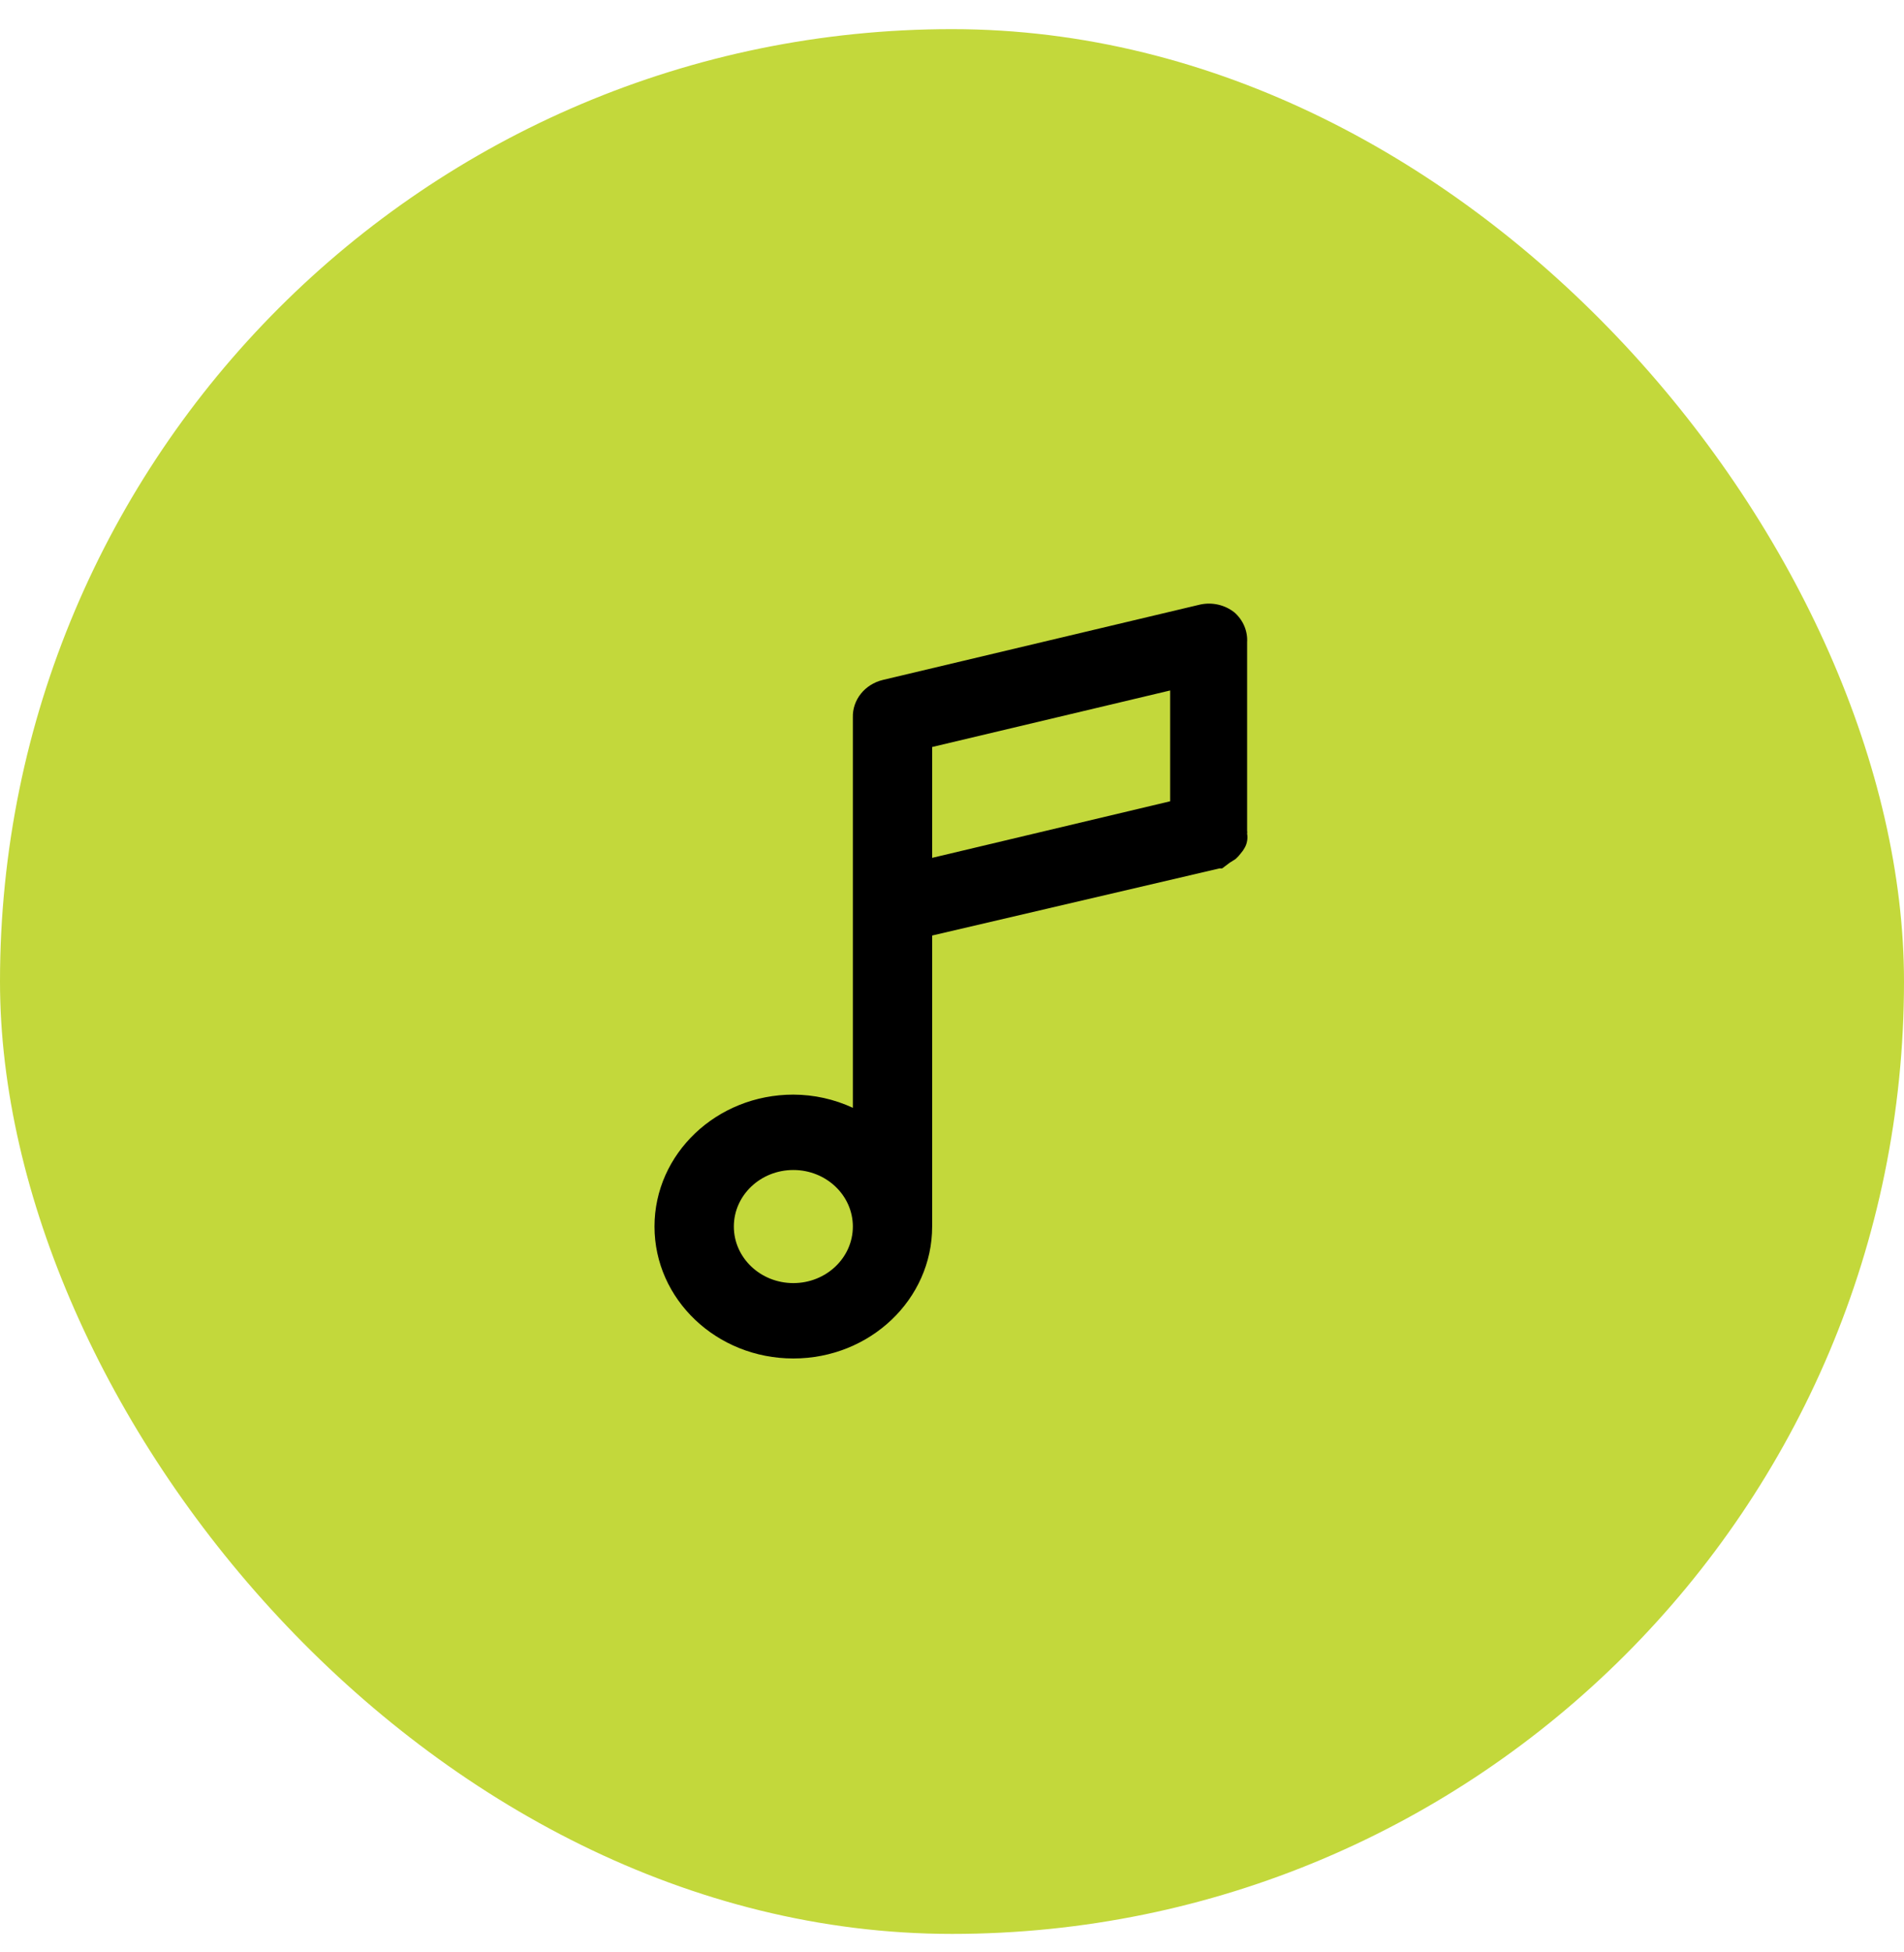 <?xml version="1.0" encoding="UTF-8"?>
<svg xmlns="http://www.w3.org/2000/svg" width="40" height="41" viewBox="0 0 40 41" fill="none">
  <rect y="0.612" width="40" height="40" rx="20" fill="#C3D83B"></rect>
  <path fill-rule="evenodd" clip-rule="evenodd" d="M25.933 12.861C25.735 12.703 25.47 12.641 25.217 12.695L18.55 14.278C18.169 14.368 17.905 14.697 17.917 15.07V23.264C17.527 23.083 17.1 22.988 16.667 22.987C15.056 22.987 13.75 24.227 13.75 25.757C13.75 27.288 15.056 28.528 16.667 28.528C18.277 28.528 19.583 27.288 19.583 25.757V19.646L25.617 18.237H25.675L25.833 18.118L25.958 18.039C25.999 18.003 26.035 17.963 26.067 17.92C26.099 17.884 26.127 17.844 26.15 17.801C26.175 17.757 26.192 17.709 26.2 17.659C26.209 17.609 26.209 17.558 26.2 17.508C26.204 17.487 26.204 17.466 26.2 17.445V13.487C26.214 13.251 26.116 13.021 25.933 12.861ZM16.667 26.945C15.976 26.945 15.417 26.413 15.417 25.757C15.417 25.102 15.976 24.57 16.667 24.57C17.357 24.57 17.917 25.102 17.917 25.757C17.917 26.413 17.357 26.945 16.667 26.945ZM24.583 16.827L19.583 18.015V15.687L24.583 14.5V16.827Z" fill="black"></path>
</svg>

